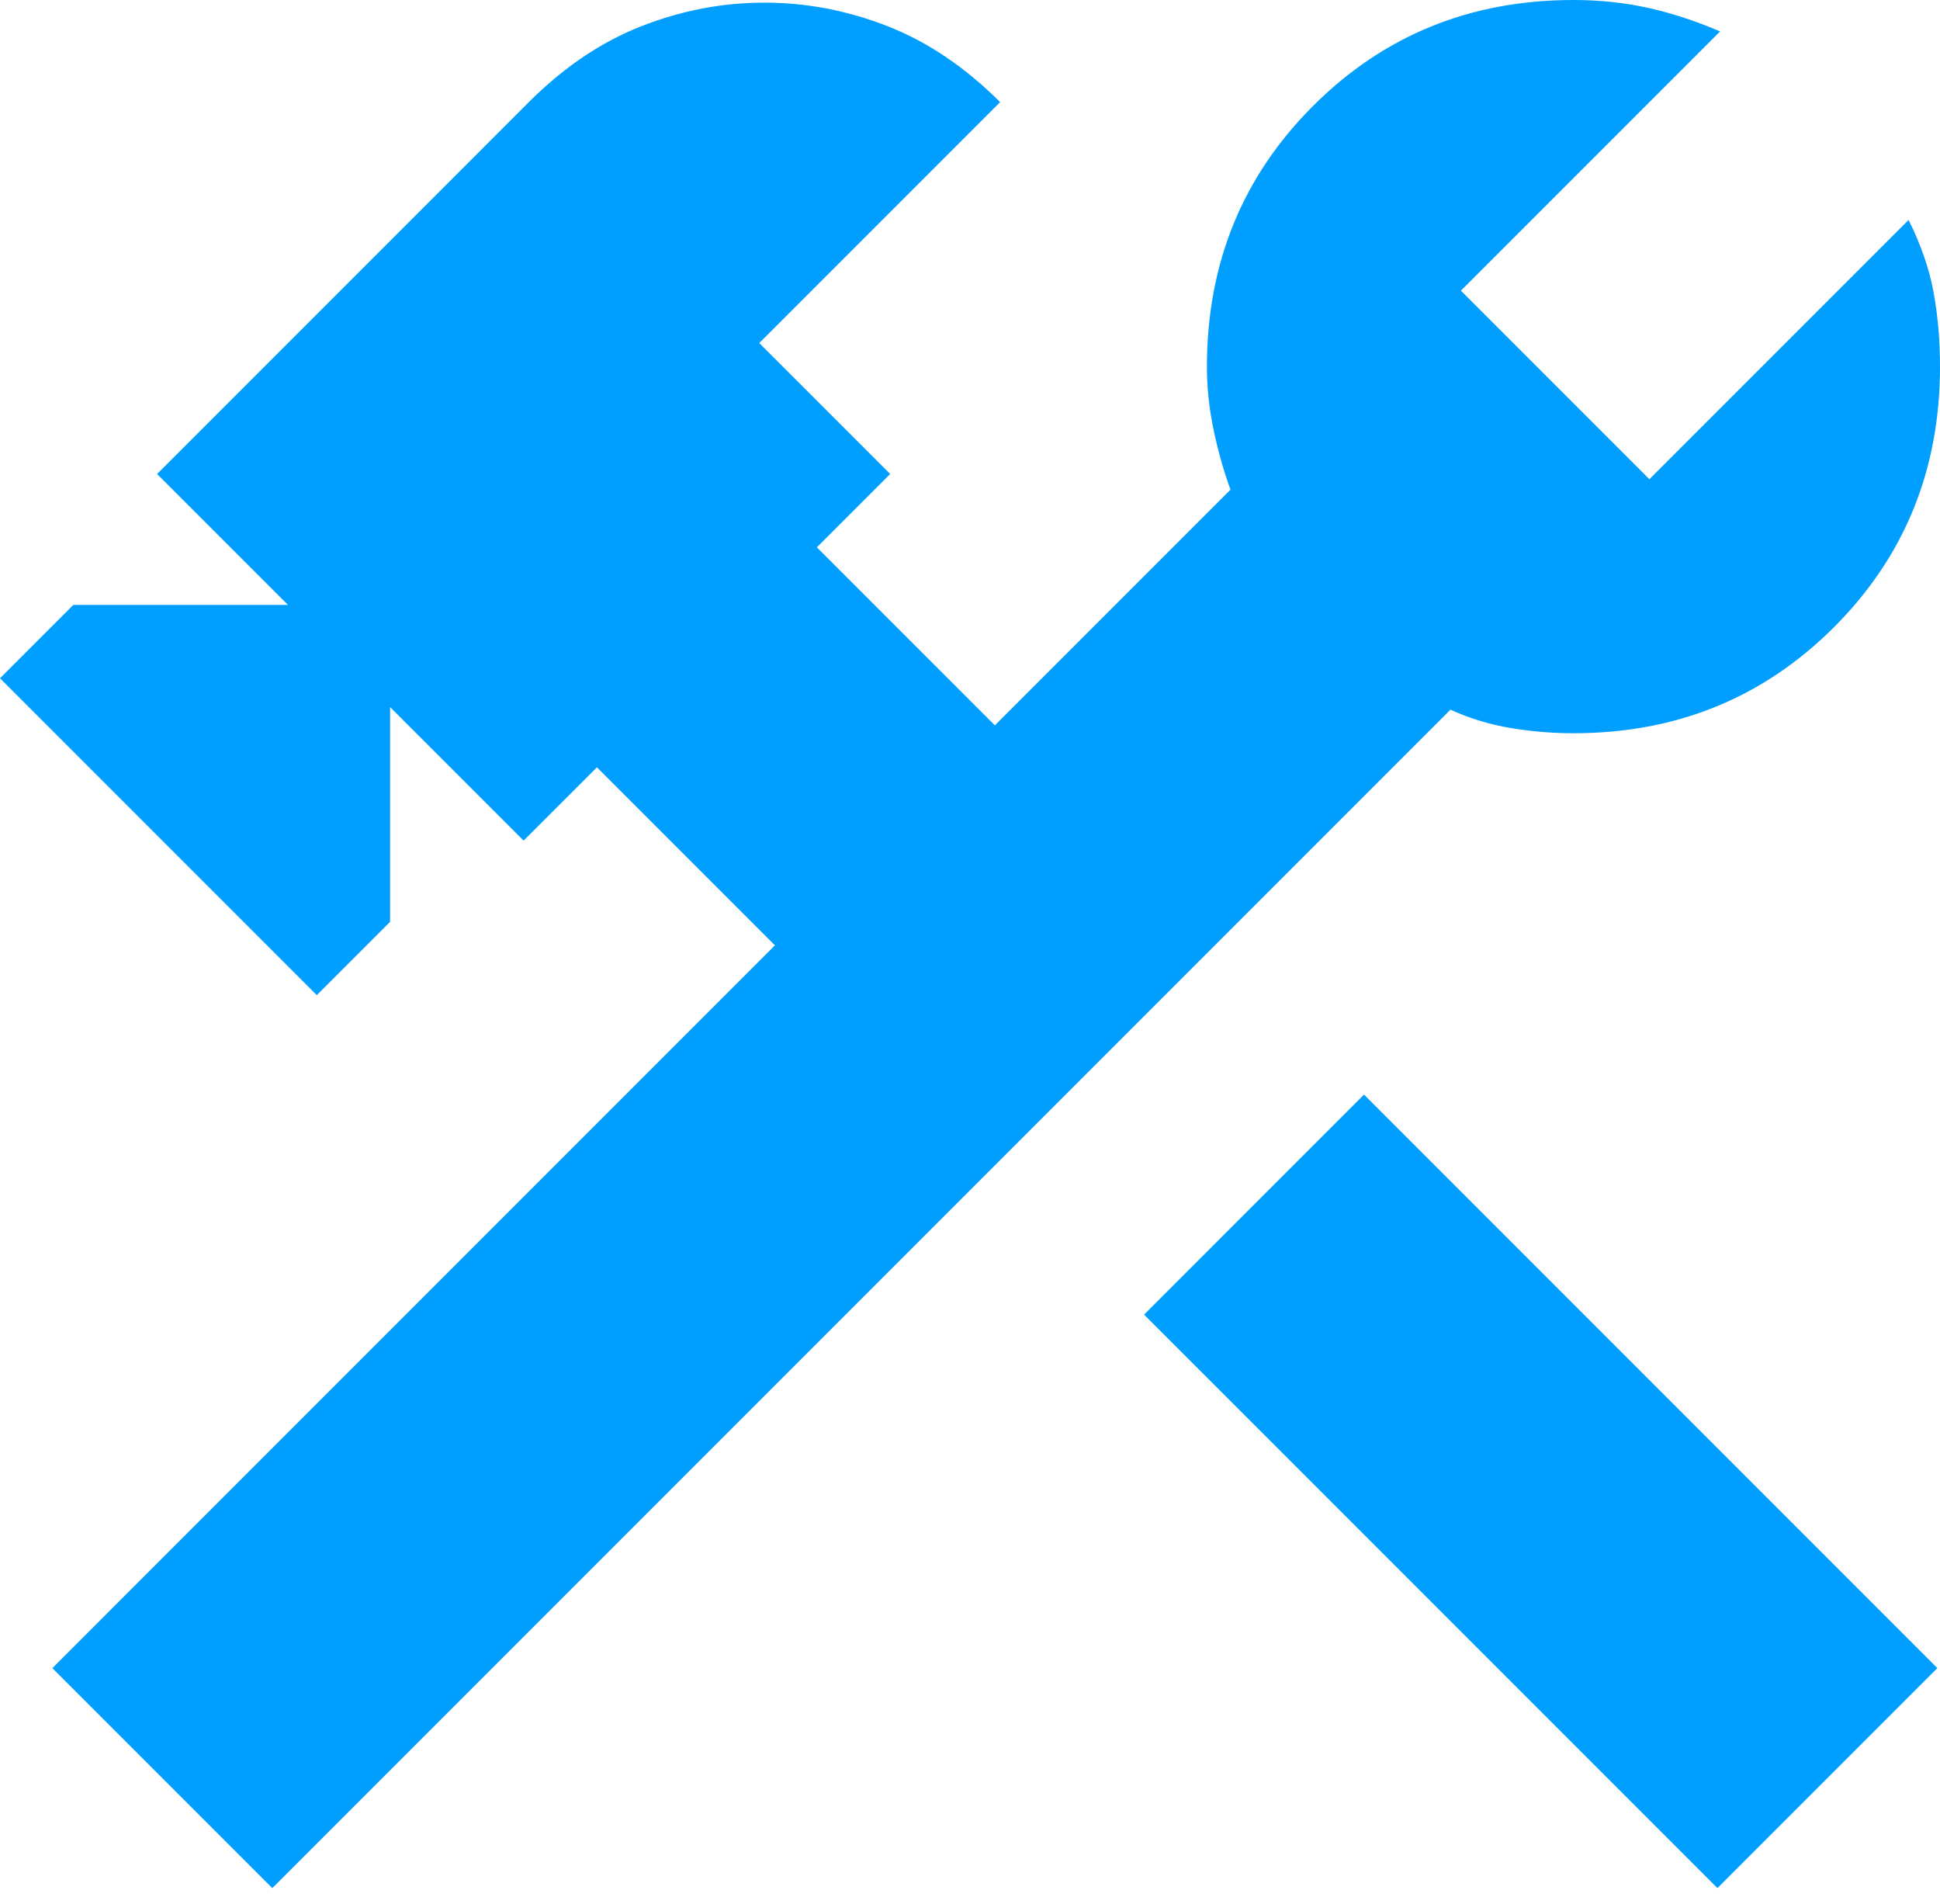 <?xml version="1.0" encoding="UTF-8"?>
<svg xmlns="http://www.w3.org/2000/svg" width="53" height="52" viewBox="0 0 53 52" fill="none">
  <path d="M46.92 51.569L31.256 35.906L37.264 29.897L52.928 45.561L46.92 51.569ZM7.439 51.569L1.431 45.561L21.171 25.82L16.308 20.957L14.305 22.959L10.657 19.312V25.177L8.655 27.18L0 18.525L2.003 16.522H7.868L4.292 12.946L14.448 2.789C15.402 1.836 16.427 1.144 17.524 0.715C18.62 0.286 19.741 0.072 20.885 0.072C22.03 0.072 23.15 0.286 24.247 0.715C25.344 1.144 26.369 1.836 27.323 2.789L20.742 9.37L24.319 12.946L22.316 14.949L27.18 19.812L33.617 13.375C33.426 12.851 33.272 12.302 33.153 11.73C33.033 11.158 32.973 10.586 32.973 10.014C32.973 7.2 33.939 4.827 35.871 2.895C37.801 0.965 40.173 0 42.986 0C43.702 0 44.382 0.072 45.026 0.215C45.669 0.358 46.324 0.572 46.992 0.858L39.911 7.939L45.061 13.089L52.142 6.008C52.475 6.676 52.703 7.331 52.823 7.974C52.941 8.618 53 9.298 53 10.014C53 12.827 52.035 15.199 50.105 17.129C48.172 19.061 45.8 20.027 42.986 20.027C42.414 20.027 41.842 19.979 41.27 19.884C40.698 19.789 40.149 19.622 39.625 19.383L7.439 51.569Z" fill="#009EFF"></path>
</svg>
